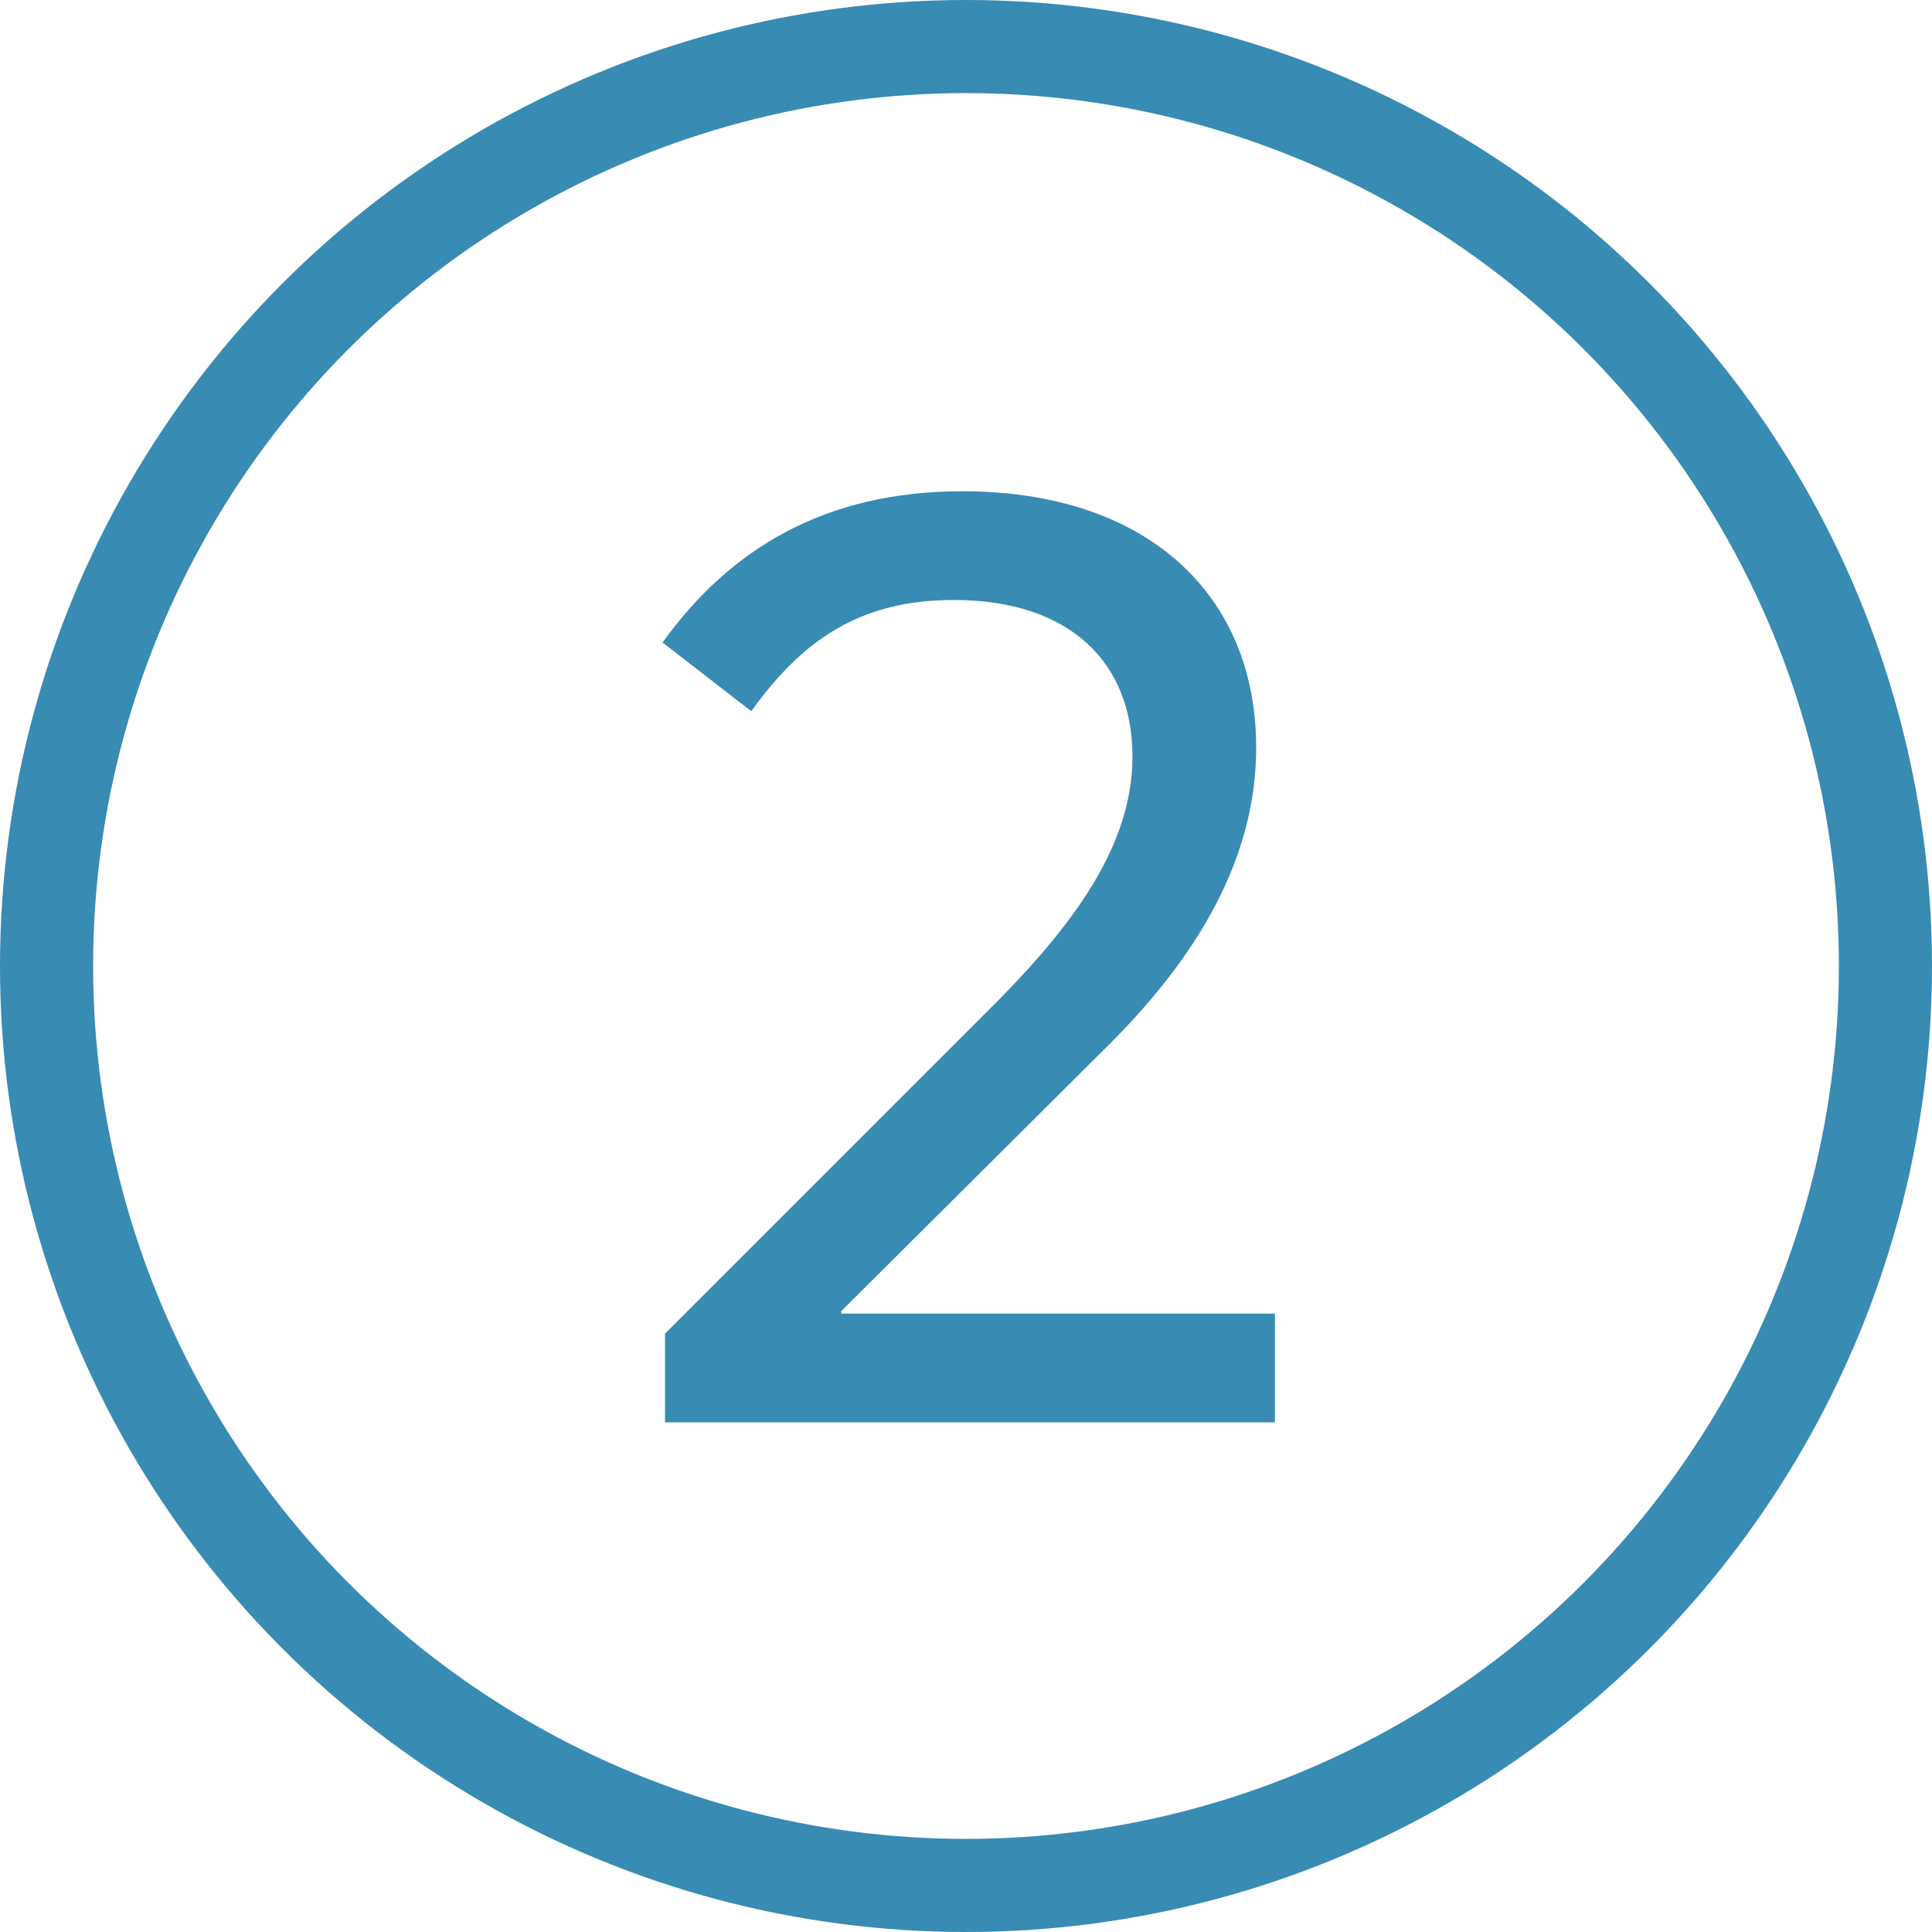 <?xml version="1.0" encoding="utf-8"?>
<svg xmlns="http://www.w3.org/2000/svg" xmlns:xlink="http://www.w3.org/1999/xlink" width="83px" height="83px" viewBox="0 0 83 83" version="1.1">
    <title>Group 82</title>
    <g id="Page-1" stroke="none" stroke-width="1" fill="none" fill-rule="evenodd">
        <g id="Group-82" transform="translate(2, 2)">
            <path d="M26.57,59.105 L26.57,55.293 L40.315,41.548 C44.181,37.736 46.651,34.3 46.651,30.488 C46.651,26.514 44.02,23.776 38.973,23.776 C34.946,23.776 32.476,25.494 30.275,28.555 L26.463,25.602 C29.362,21.575 33.443,19.105 39.349,19.105 C47.295,19.105 51.966,23.561 51.966,30.112 C51.966,34.353 49.98,38.541 45.684,42.837 L34.141,54.326 L34.141,54.434 L52.772,54.434 L52.772,59.105 L26.57,59.105 Z" id="2" fill="#388BB3"/>
            <circle id="Oval-Copy-14" stroke="#388BB3" stroke-width="4" cx="39.5" cy="39.5" r="39.5"/>
        </g>
    </g>
</svg>